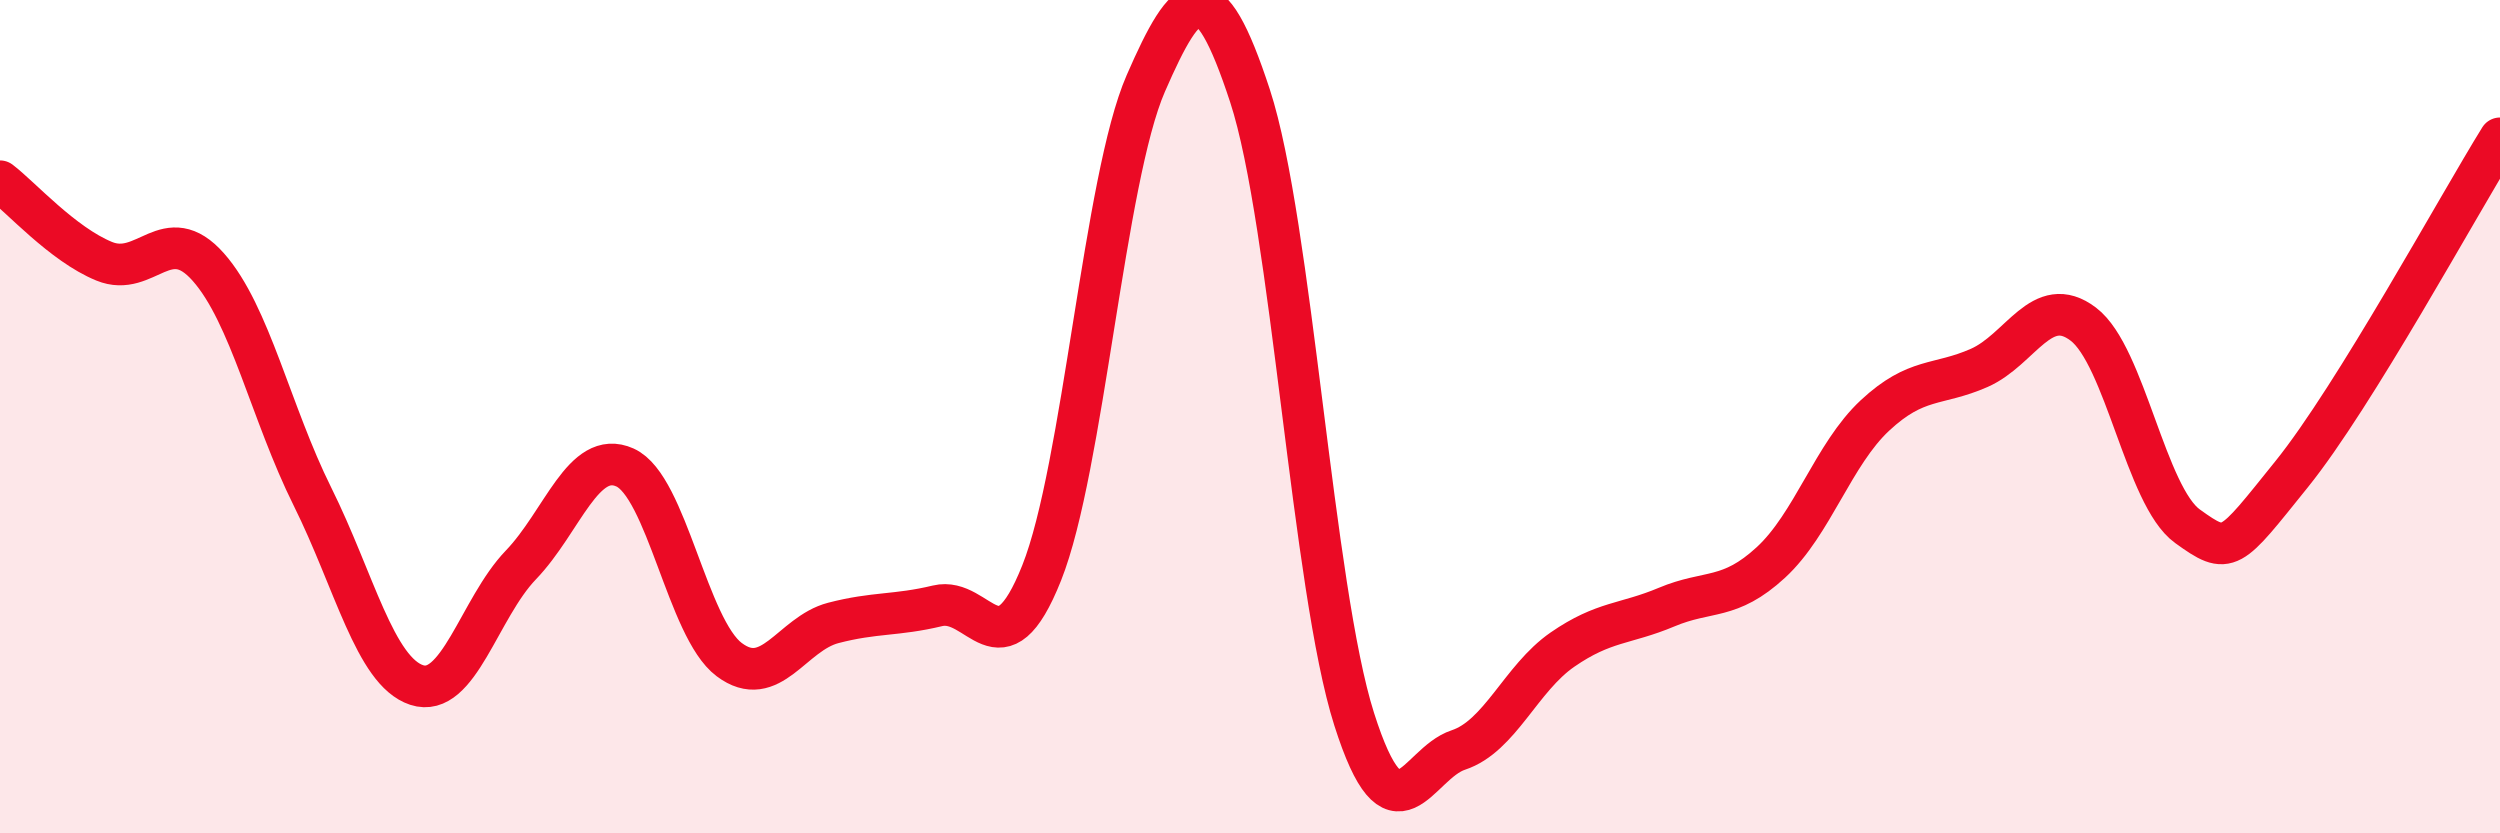 
    <svg width="60" height="20" viewBox="0 0 60 20" xmlns="http://www.w3.org/2000/svg">
      <path
        d="M 0,4.35 C 0.5,4.73 1.5,5.86 2.5,6.27 C 3.5,6.68 4,5.28 5,6.41 C 6,7.54 6.5,9.91 7.5,11.92 C 8.5,13.93 9,16.11 10,16.44 C 11,16.77 11.5,14.6 12.5,13.56 C 13.5,12.52 14,10.77 15,11.22 C 16,11.67 16.5,15.08 17.5,15.83 C 18.5,16.58 19,15.21 20,14.95 C 21,14.69 21.5,14.78 22.5,14.54 C 23.5,14.3 24,16.26 25,13.75 C 26,11.24 26.5,4.29 27.5,2 C 28.5,-0.29 29,-0.75 30,2.3 C 31,5.35 31.5,14.12 32.5,17.26 C 33.5,20.4 34,18.33 35,18 C 36,17.67 36.5,16.28 37.5,15.59 C 38.5,14.9 39,14.99 40,14.57 C 41,14.15 41.5,14.42 42.5,13.5 C 43.5,12.58 44,10.9 45,9.97 C 46,9.04 46.5,9.27 47.5,8.83 C 48.5,8.39 49,7.02 50,7.78 C 51,8.54 51.5,11.91 52.5,12.63 C 53.5,13.35 53.5,13.24 55,11.38 C 56.5,9.52 59,4.93 60,3.32L60 20L0 20Z"
        fill="#EB0A25"
        opacity="0.1"
        stroke-linecap="round"
        stroke-linejoin="round"
      />
      <path
        d="M 0,4.35 C 0.5,4.73 1.5,5.86 2.5,6.27 C 3.5,6.68 4,5.28 5,6.41 C 6,7.54 6.5,9.91 7.5,11.92 C 8.5,13.93 9,16.11 10,16.44 C 11,16.77 11.5,14.6 12.5,13.56 C 13.5,12.52 14,10.77 15,11.22 C 16,11.67 16.5,15.08 17.5,15.83 C 18.5,16.58 19,15.21 20,14.95 C 21,14.69 21.5,14.78 22.5,14.54 C 23.5,14.3 24,16.26 25,13.75 C 26,11.24 26.5,4.29 27.5,2 C 28.5,-0.29 29,-0.75 30,2.3 C 31,5.35 31.5,14.12 32.5,17.26 C 33.5,20.4 34,18.33 35,18 C 36,17.67 36.5,16.28 37.5,15.59 C 38.5,14.9 39,14.99 40,14.57 C 41,14.15 41.5,14.42 42.5,13.5 C 43.5,12.58 44,10.9 45,9.97 C 46,9.04 46.5,9.27 47.5,8.83 C 48.5,8.39 49,7.02 50,7.78 C 51,8.54 51.5,11.91 52.5,12.63 C 53.5,13.35 53.5,13.24 55,11.38 C 56.5,9.52 59,4.93 60,3.32"
        stroke="#EB0A25"
        stroke-width="1"
        fill="none"
        stroke-linecap="round"
        stroke-linejoin="round"
      />
    </svg>
  